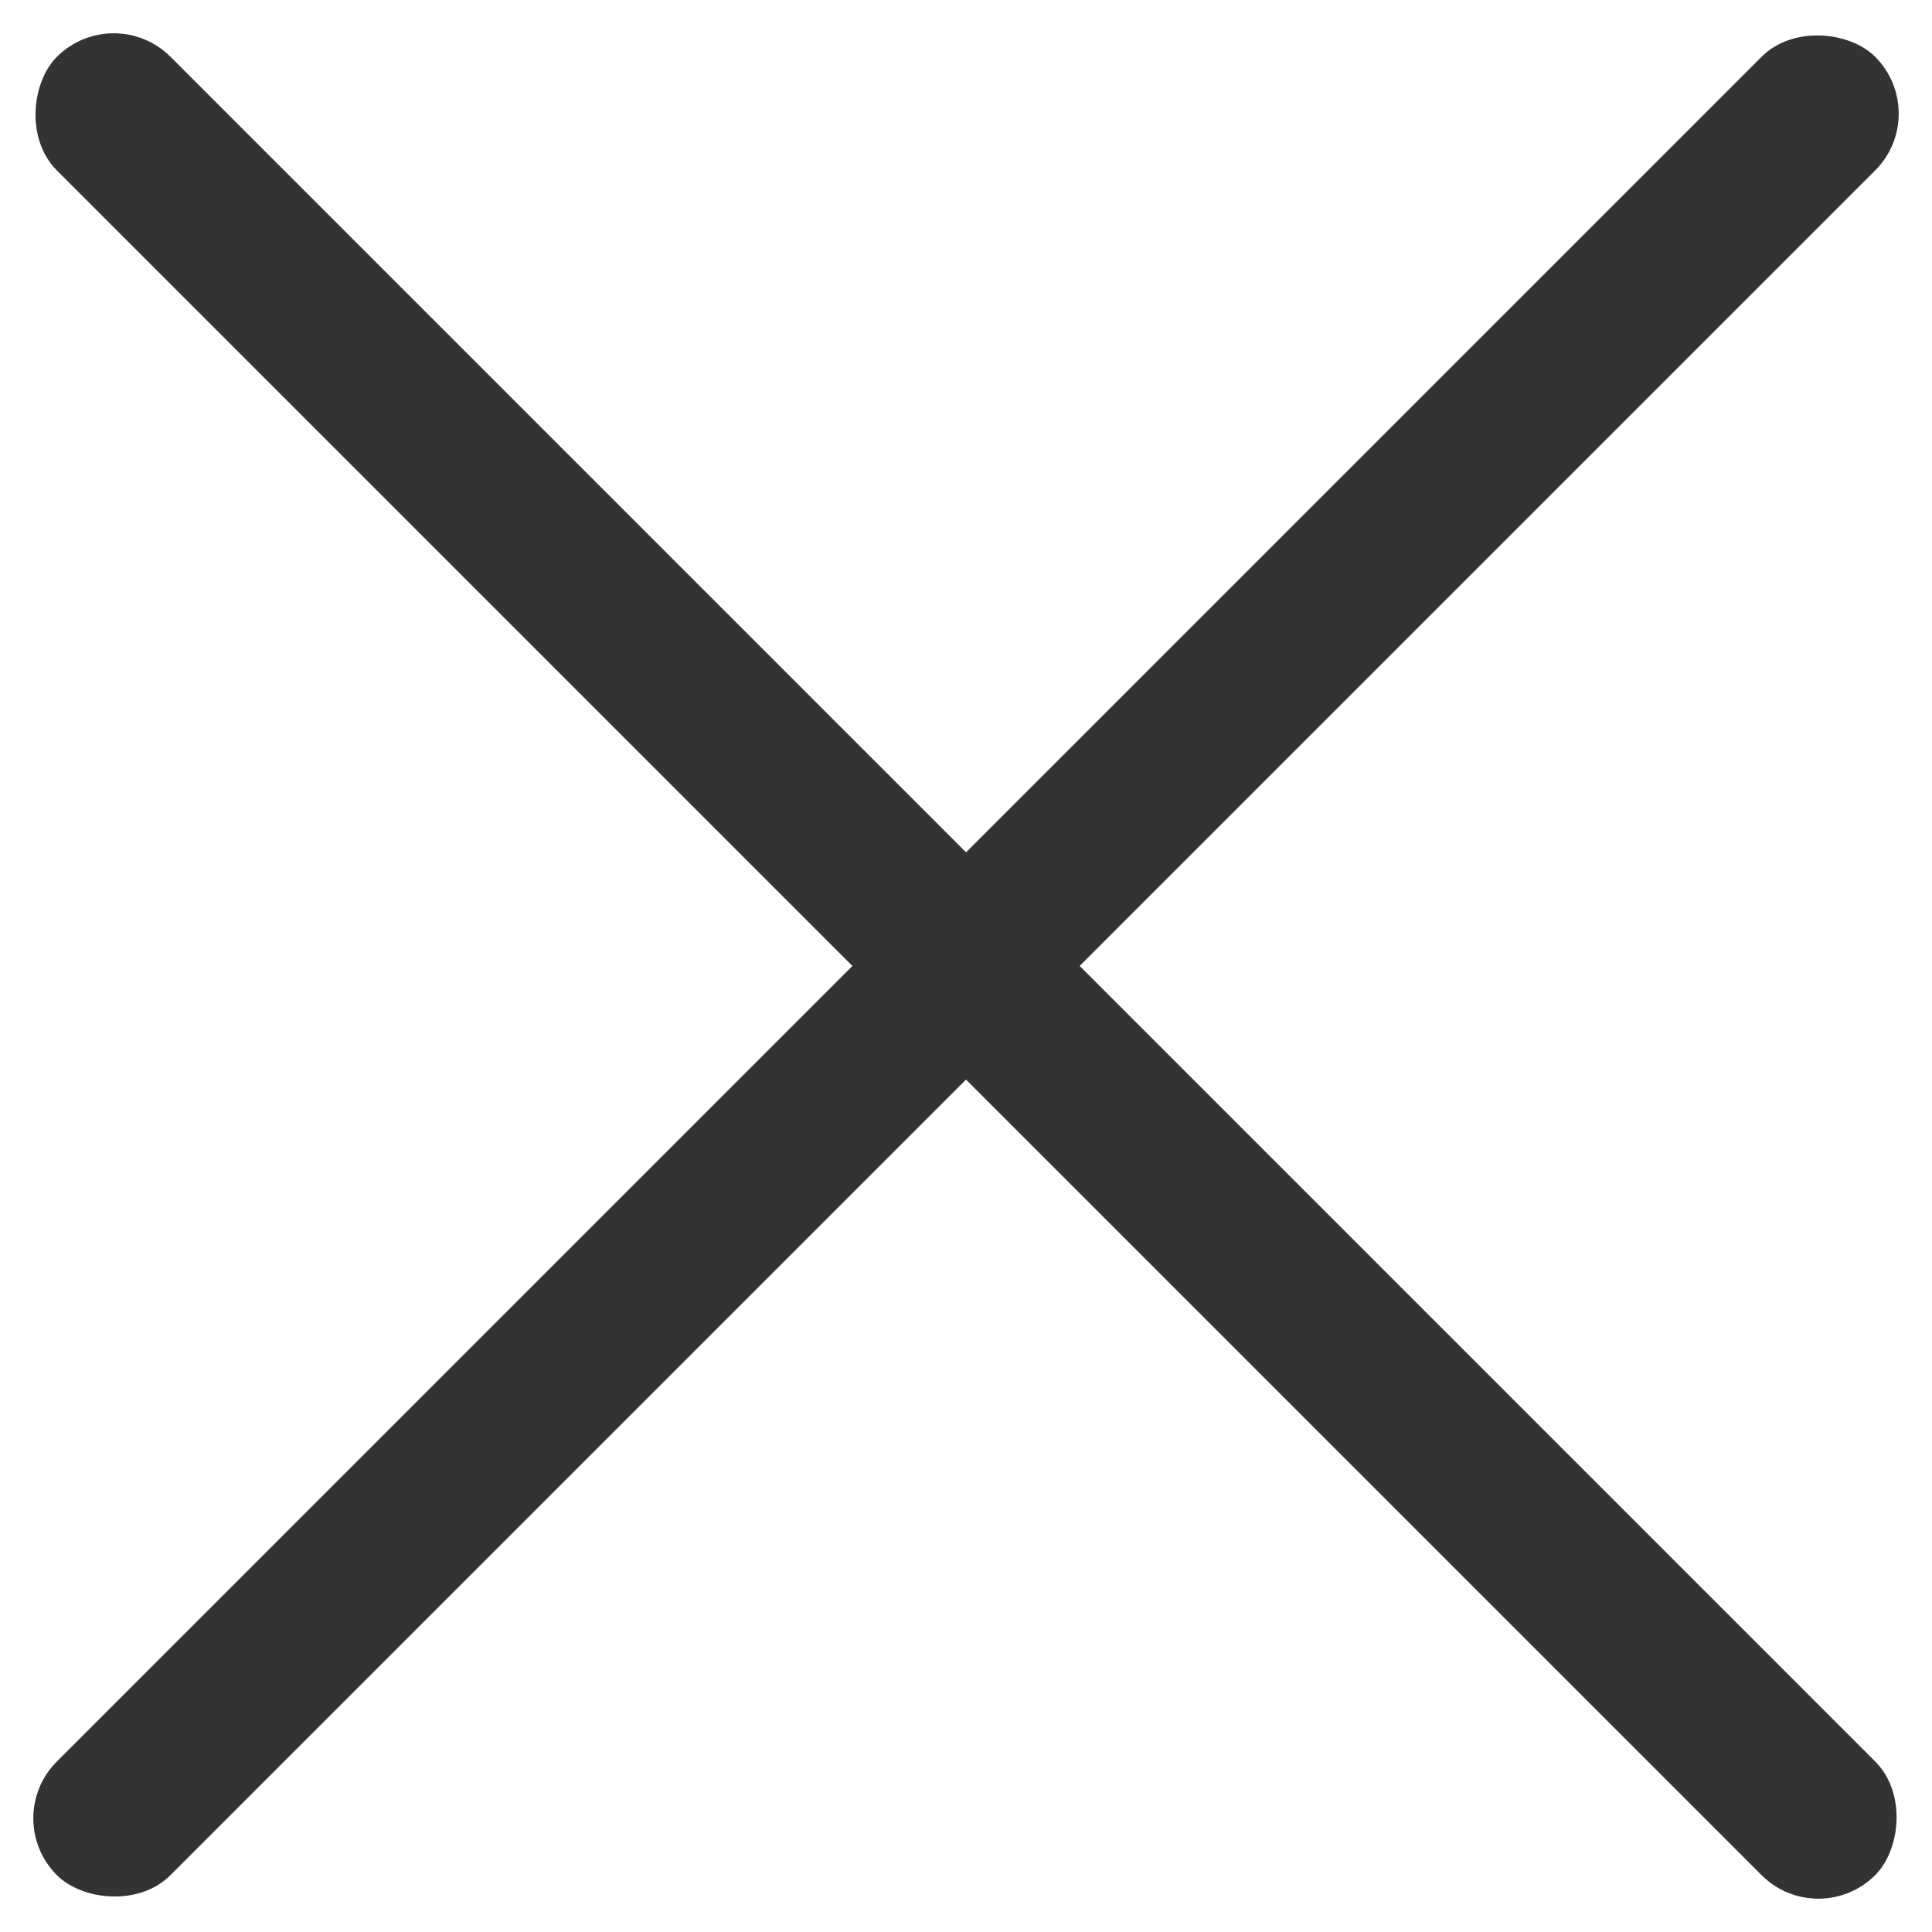 <svg xmlns="http://www.w3.org/2000/svg" width="24.042" height="24.042" viewBox="0 0 24.042 24.042">
  <g id="グループ_53" data-name="グループ 53" transform="translate(-1841.979 -21.979)">
    <rect id="長方形_6" data-name="長方形 6" width="32" height="2" rx="1" transform="translate(1843.394 21.979) rotate(45)" fill="#323333"/>
    <rect id="長方形_147" data-name="長方形 147" width="32" height="2" rx="1" transform="translate(1866.021 23.393) rotate(135)" fill="#323333"/>
  </g>
</svg>
